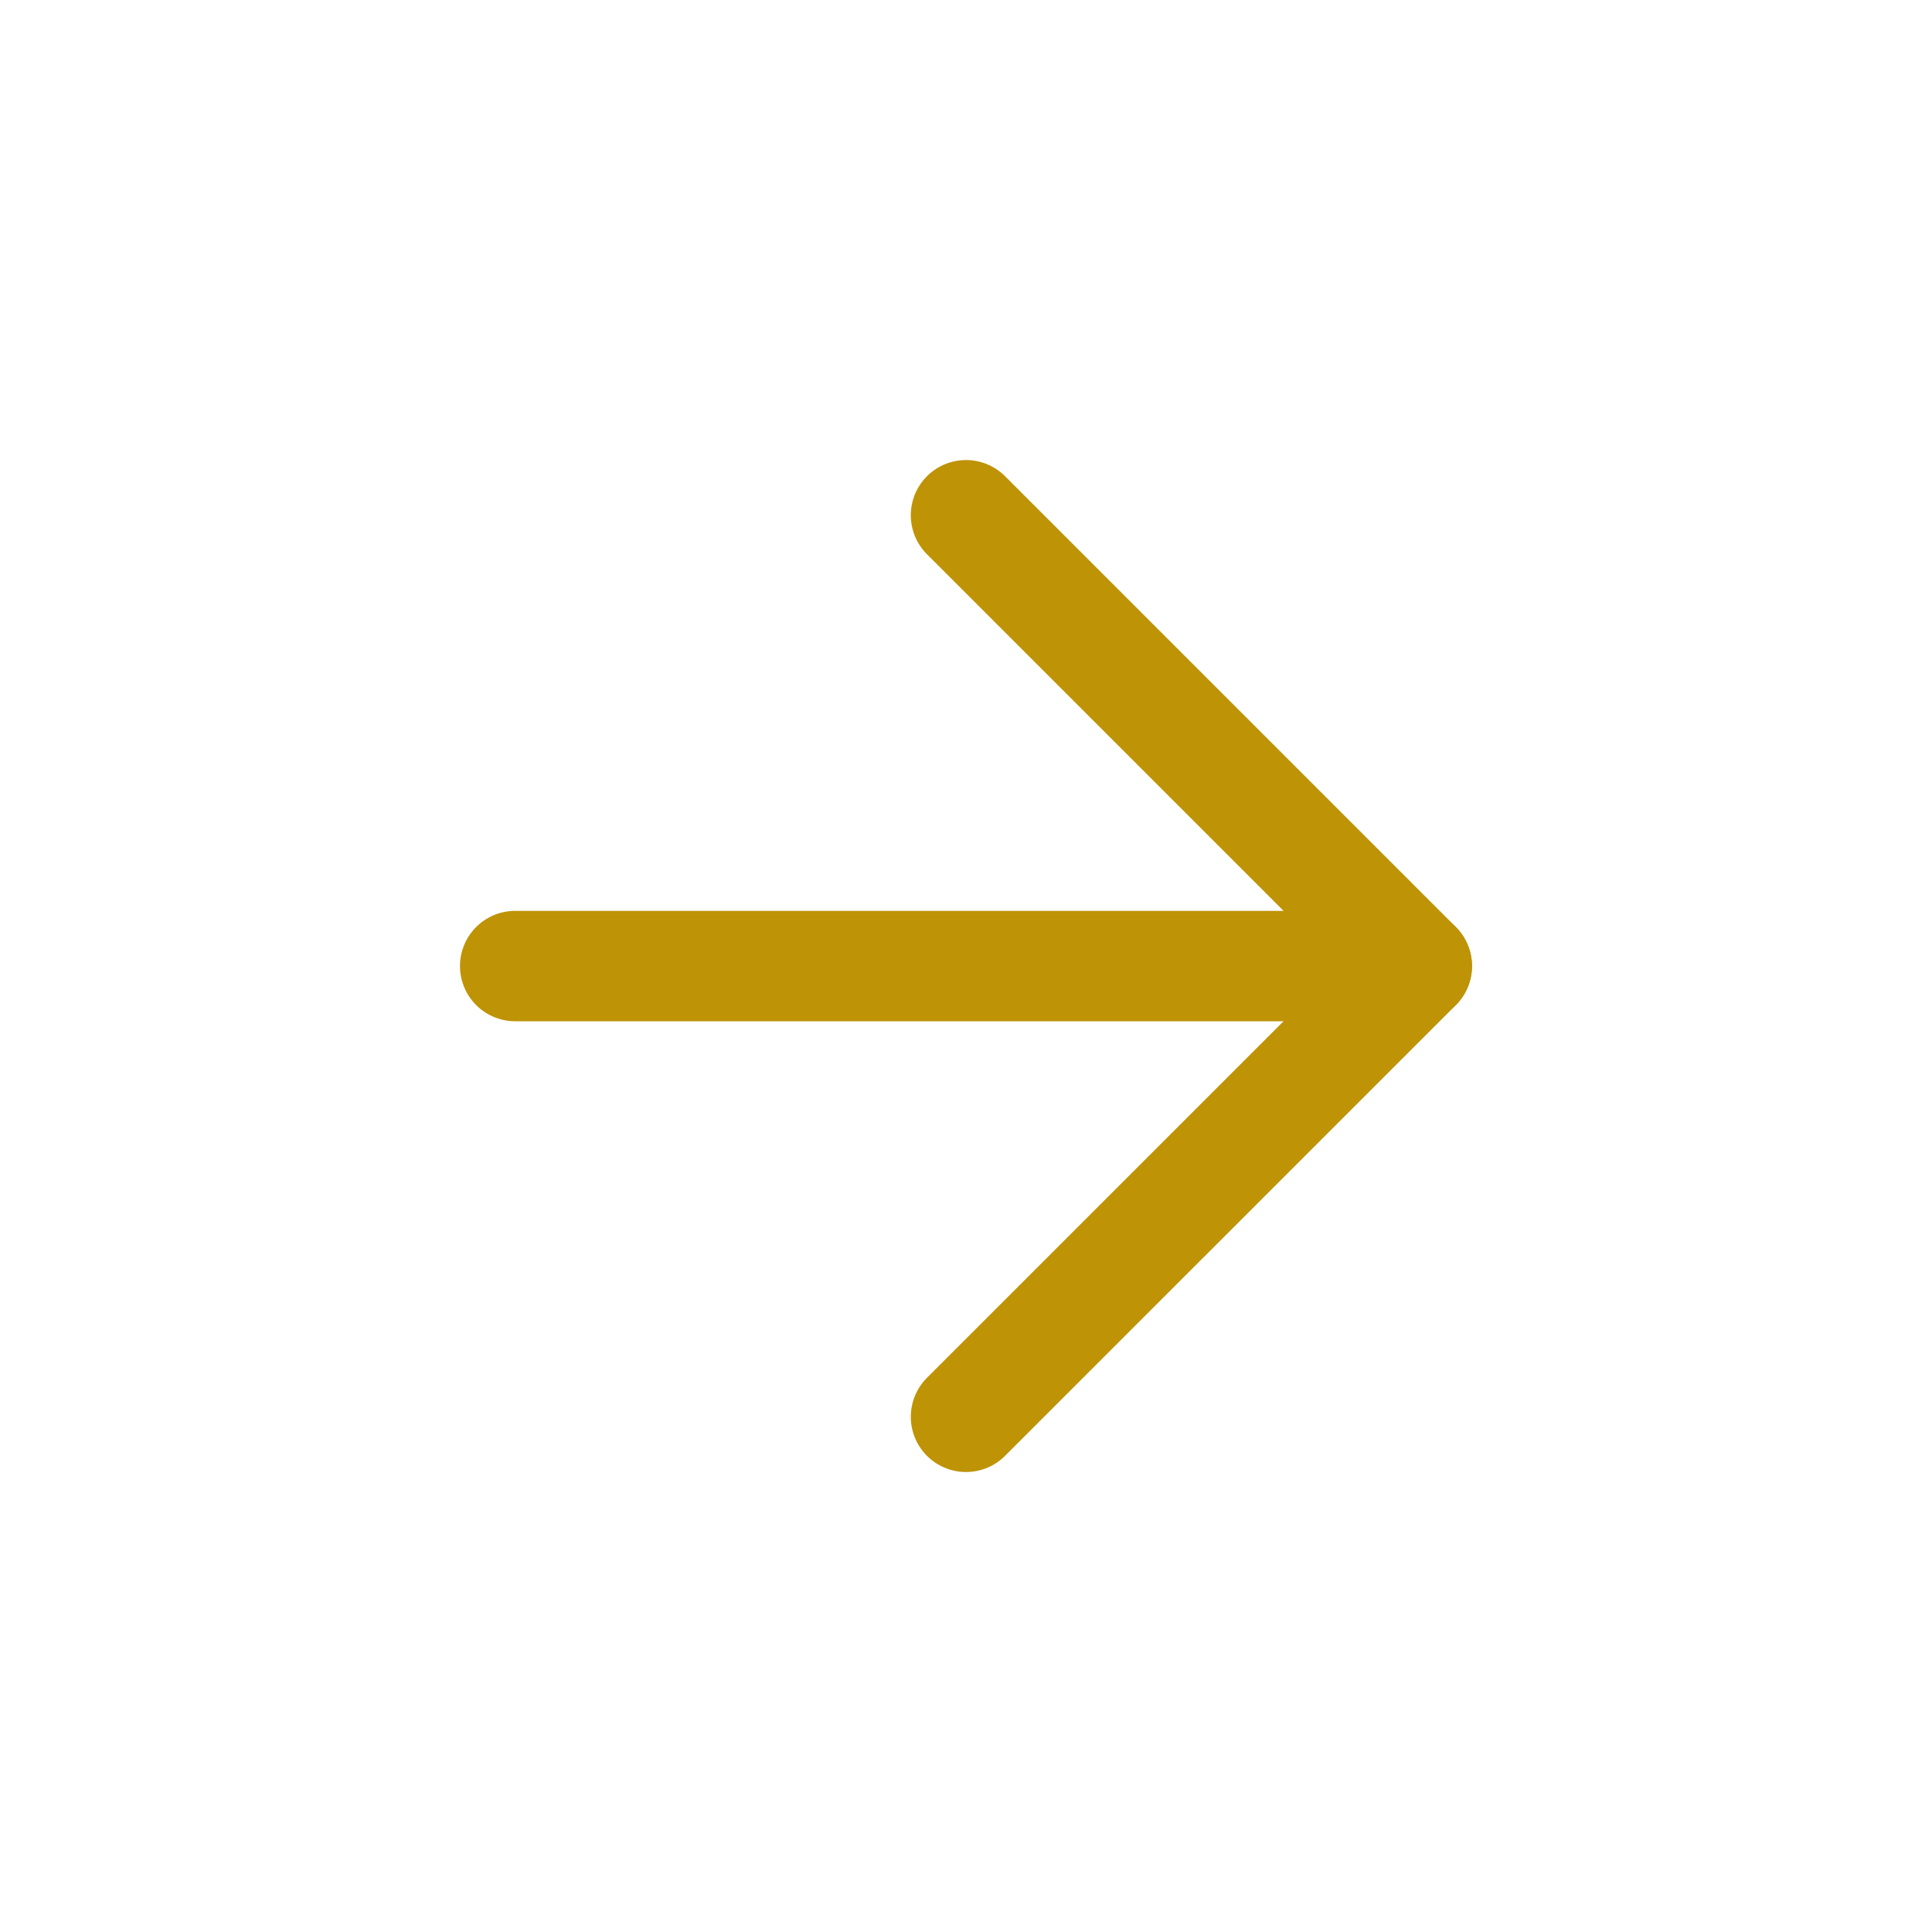 <?xml version="1.0" encoding="UTF-8"?> <svg xmlns="http://www.w3.org/2000/svg" width="35" height="35" viewBox="0 0 35 35" fill="none"><path d="M9.333 17.501H25.666" stroke="#BE9306" stroke-width="2" stroke-linecap="round" stroke-linejoin="round"></path><path d="M17.5 9.334L25.667 17.501L17.5 25.667" stroke="#BE9306" stroke-width="2" stroke-linecap="round" stroke-linejoin="round"></path></svg> 